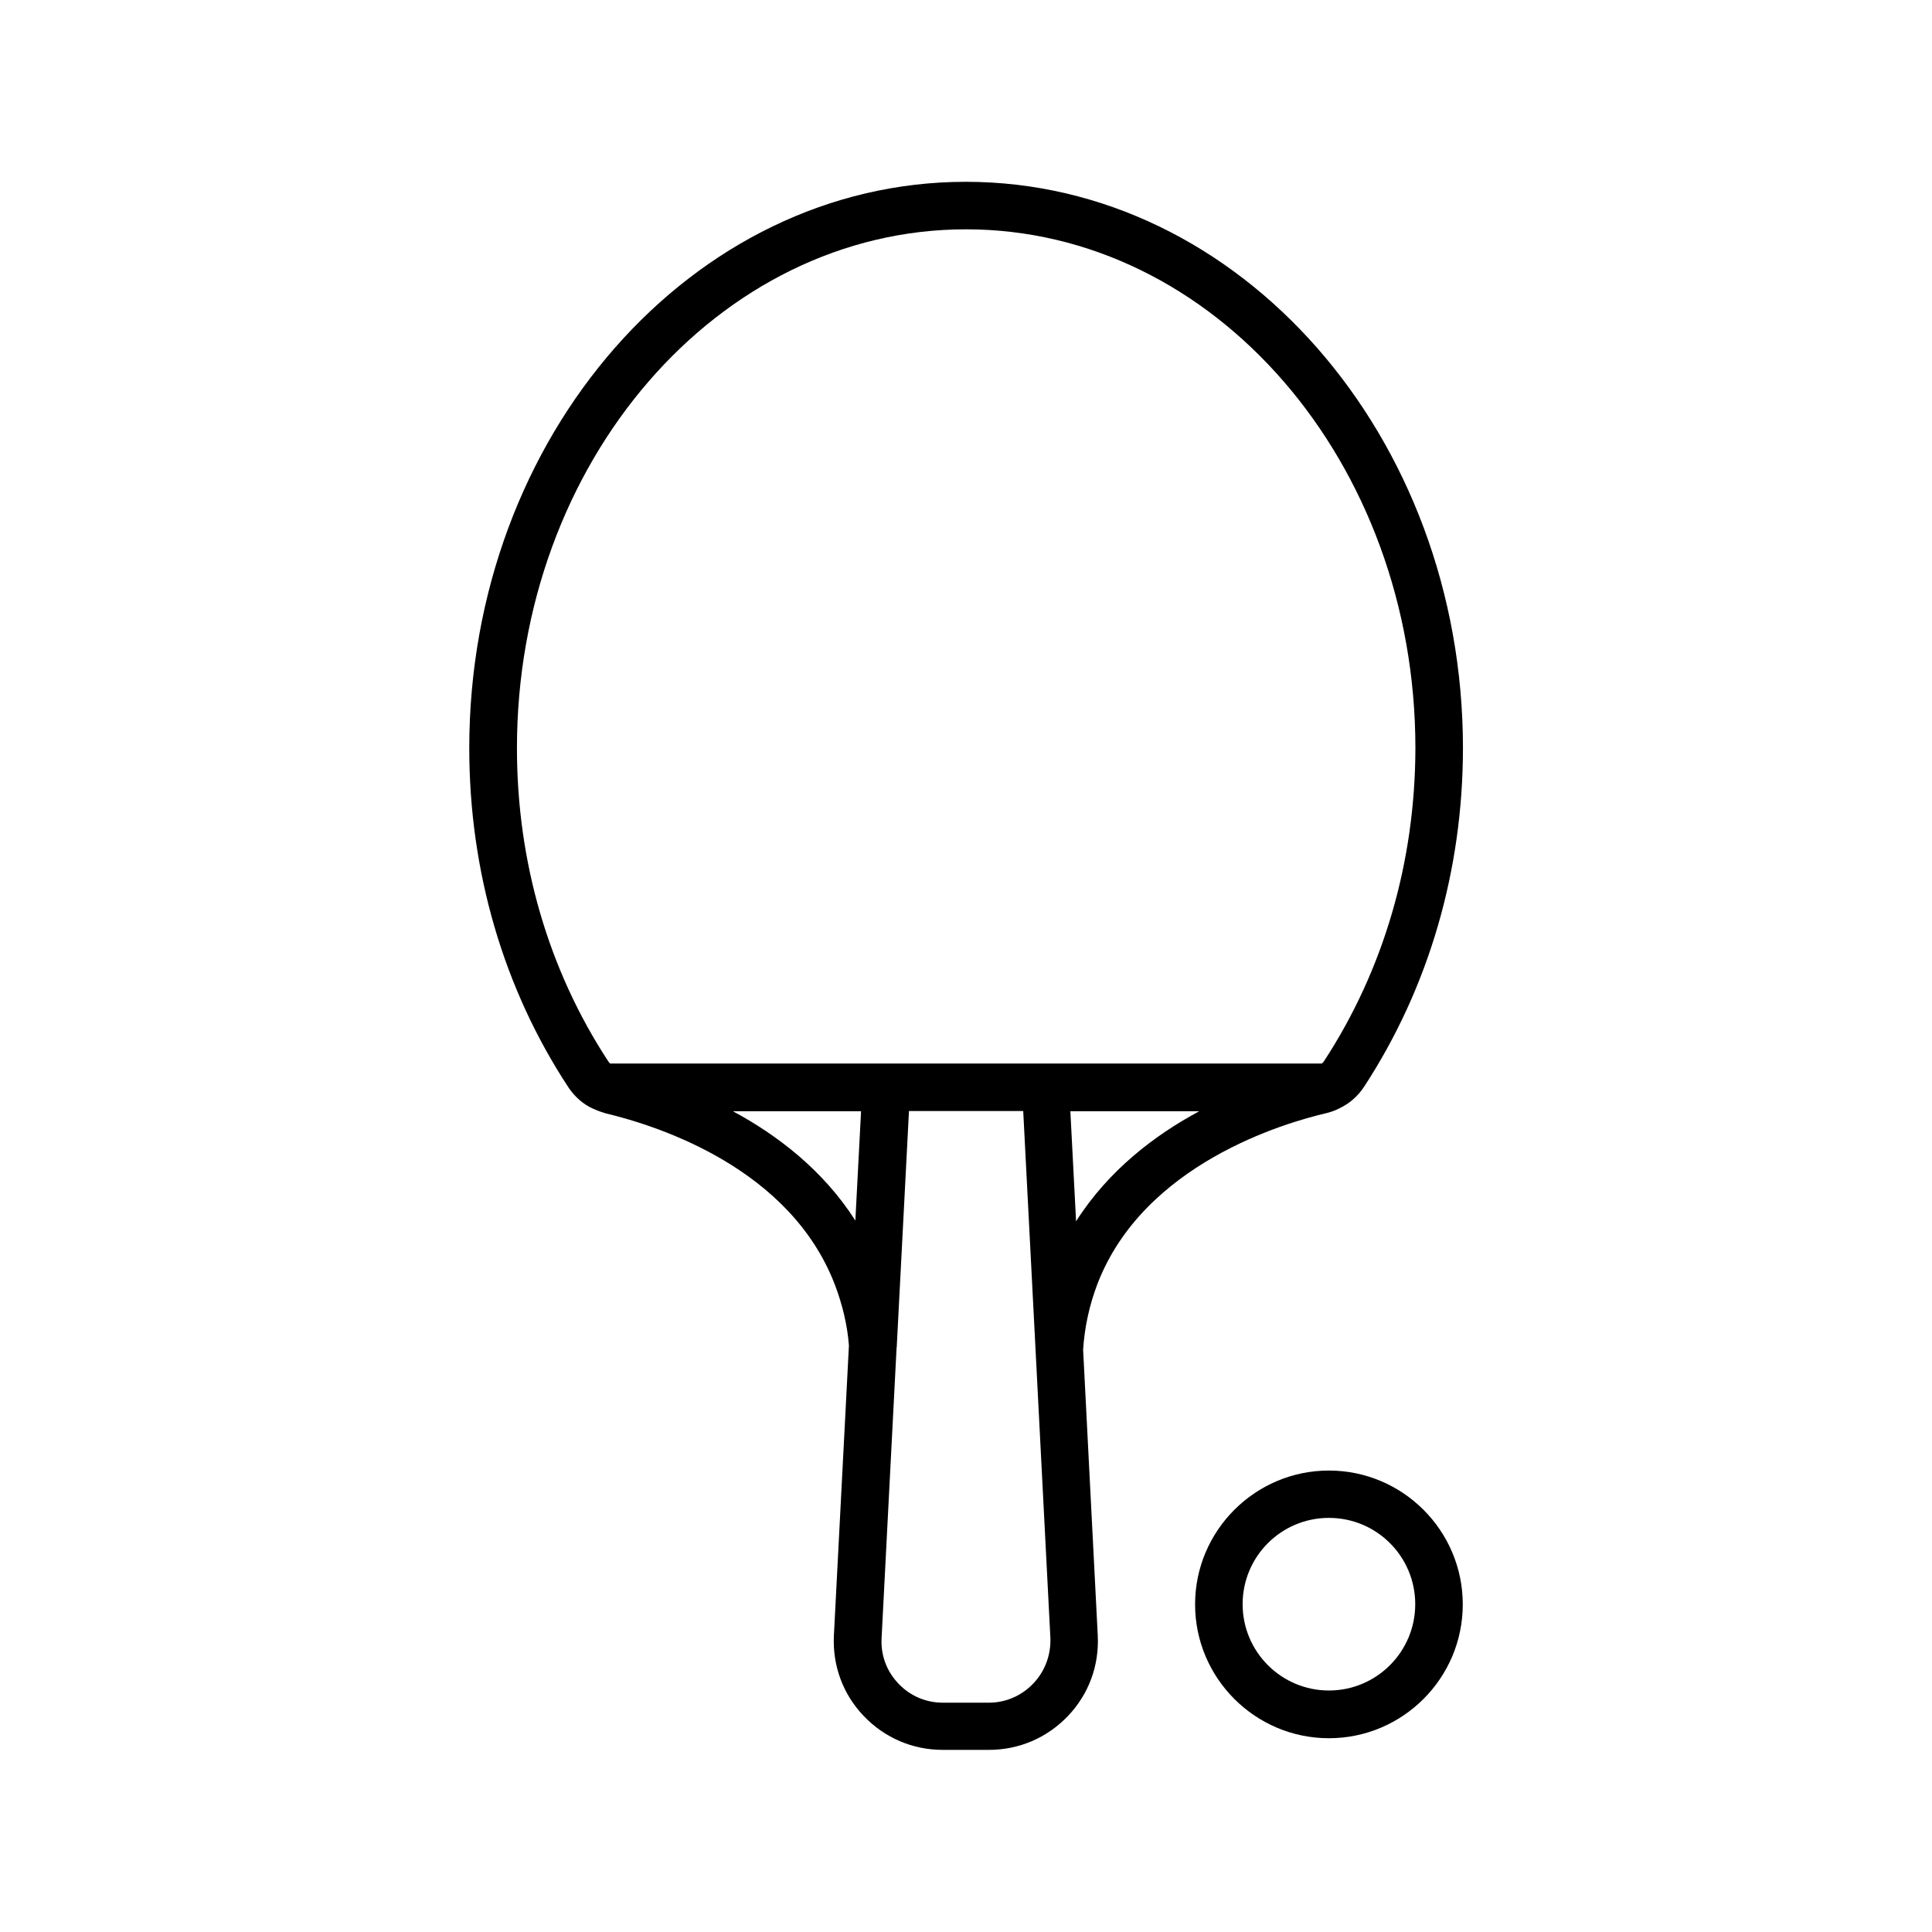 <?xml version="1.0" encoding="UTF-8"?>
<!-- Uploaded to: SVG Repo, www.svgrepo.com, Generator: SVG Repo Mixer Tools -->
<svg fill="#000000" width="800px" height="800px" version="1.1" viewBox="144 144 512 512" xmlns="http://www.w3.org/2000/svg">
 <g>
  <path d="m399.95 192.18c-72.547 0-131.59 67.309-131.59 150.09 0 32.648 9.07 63.73 26.301 89.93 1.664 2.469 3.879 4.434 6.449 5.594 0.051 0.051 0.102 0.051 0.152 0.051 0.102 0.051 0.152 0.051 0.25 0.102 0.855 0.402 1.812 0.754 3.023 1.109 14.309 3.426 48.918 14.66 60.711 45.395 2.066 5.441 3.324 10.832 3.727 16.121l-3.981 76.832c-0.402 7.961 2.367 15.566 7.91 21.363 5.543 5.793 12.949 8.969 20.957 8.969h12.191c8.012 0 15.418-3.176 20.957-8.969 5.543-5.793 8.312-13.402 7.91-21.363l-3.879-75.723c0.402-6.098 1.664-11.789 3.777-17.383 12.242-31.84 49.523-42.723 60.859-45.344 1.16-0.301 2.117-0.656 2.922-1.059 0.102-0.051 0.152-0.051 0.25-0.102 0 0 0.051 0 0.051-0.051 2.719-1.258 4.988-3.273 6.602-5.742 17.129-26.199 26.199-57.281 26.199-89.828-0.051-82.68-59.148-149.99-131.75-149.99zm-29.273 275.28c-8.516-13.352-20.656-22.621-32.445-28.969h33.957zm47.156 122.68c-3.125 3.273-7.305 5.09-11.789 5.09h-12.191c-4.484 0-8.715-1.812-11.789-5.09-3.125-3.273-4.684-7.559-4.434-12.043l3.981-77.082h0.051v-0.402l3.223-62.172h30.277l3.273 63.328 3.93 76.328c0.156 4.535-1.457 8.816-4.531 12.043zm11.336-122.48-1.512-29.172h34.16c-11.738 6.301-24.031 15.621-32.648 29.172zm65.699-42.422c-0.152 0.25-0.352 0.402-0.555 0.605h-188.63c-0.203-0.203-0.352-0.352-0.504-0.605-15.82-24.133-24.184-52.801-24.184-82.977 0-75.824 53.402-137.49 119-137.49 65.695 0 119.1 61.668 119.1 137.49-0.051 30.129-8.414 58.793-24.23 82.977z"/>
  <path d="m496.18 533.71c-19.547 0-35.469 15.922-35.469 35.469 0 19.547 15.922 35.469 35.469 35.469s35.469-15.922 35.469-35.469c0-19.551-15.922-35.469-35.469-35.469zm0 58.289c-12.594 0-22.871-10.227-22.871-22.871 0-12.645 10.227-22.871 22.871-22.871s22.871 10.227 22.871 22.871c0 12.645-10.277 22.871-22.871 22.871z"/>
 </g>
</svg>